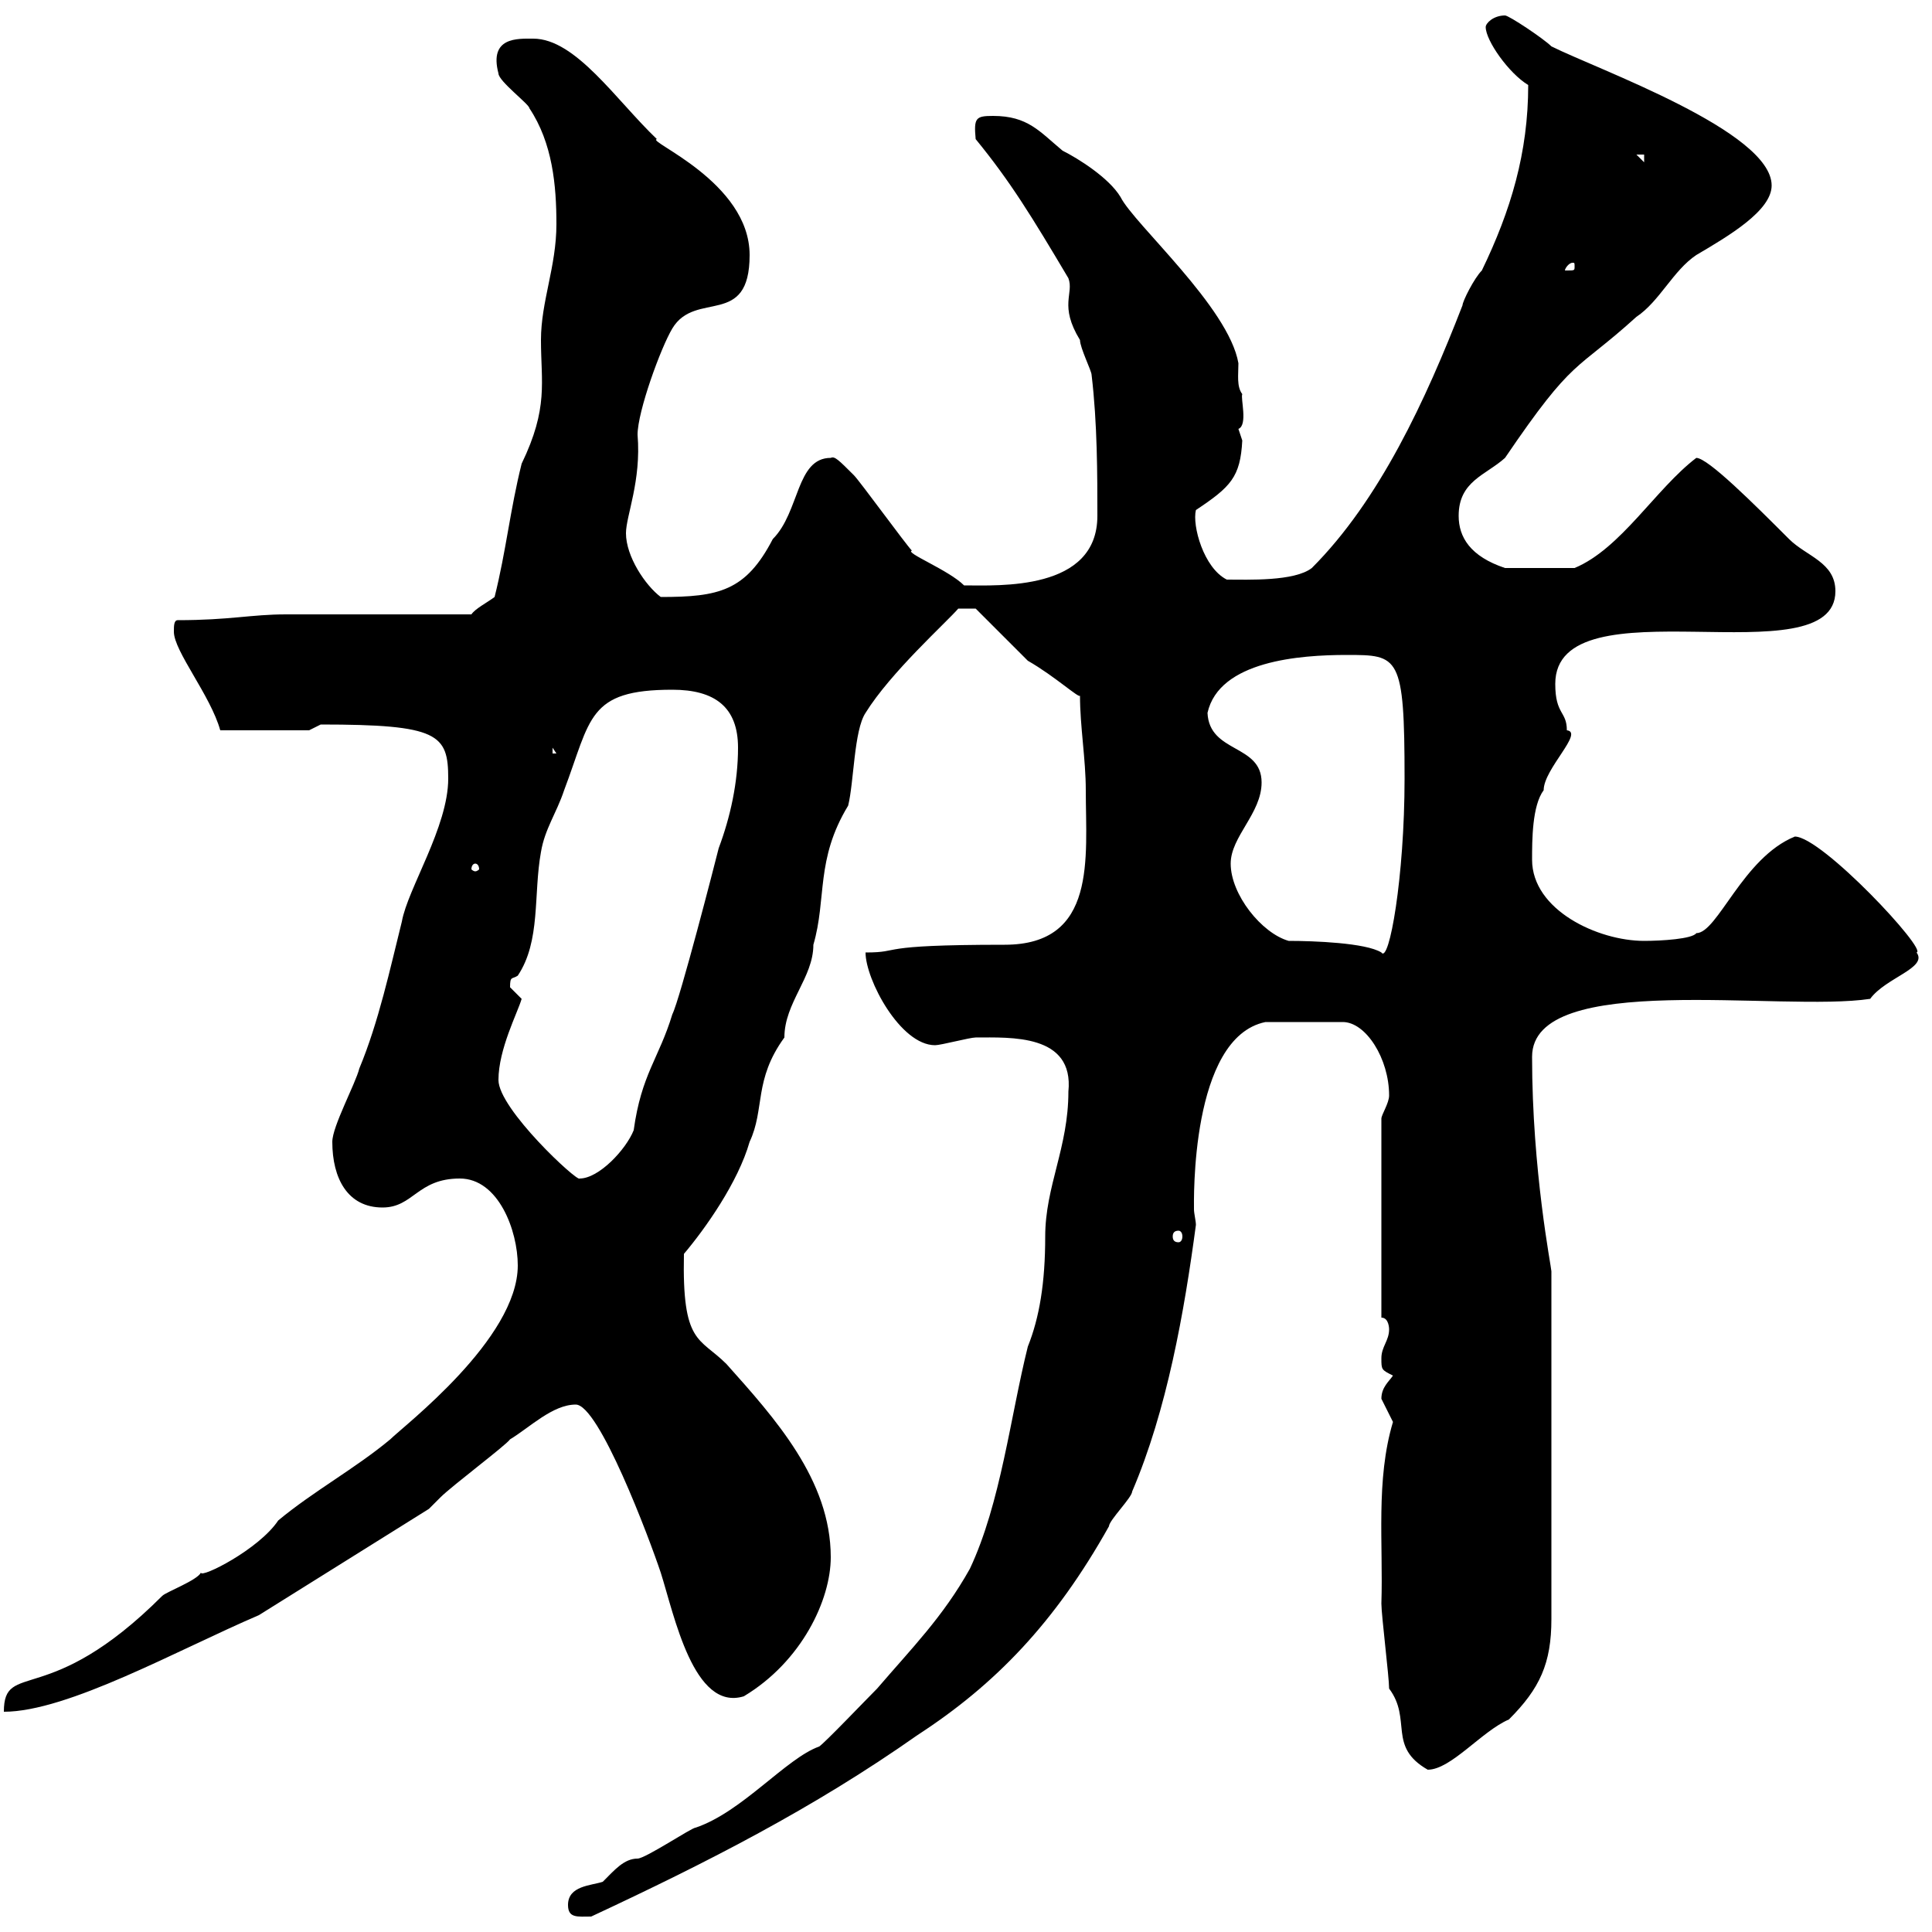 <svg xmlns="http://www.w3.org/2000/svg" xmlns:xlink="http://www.w3.org/1999/xlink" width="300" height="300"><path d="M88.20 295.80C88.20 297.90 89.70 297.60 91.80 297.60C109.80 289.20 126.30 280.80 142.50 269.40C154.50 261.60 163.80 252 172.20 237C172.20 236.10 175.80 232.50 175.80 231.60C181.20 219 183.90 203.70 185.70 190.20C185.70 189.60 185.40 188.40 185.40 187.80C185.40 186.60 184.80 161.10 196.50 158.70L208.50 158.70C212.10 158.70 215.70 164.40 215.70 170.10C215.70 171.30 214.50 173.10 214.50 173.70L214.50 204.60C215.70 204.60 215.70 206.40 215.70 206.40C215.70 208.20 214.50 209.10 214.50 210.90C214.50 212.70 214.50 212.70 216.30 213.60C215.70 214.50 214.50 215.40 214.50 217.20C214.50 217.20 216.30 220.80 216.30 220.80C213.60 229.80 214.80 239.70 214.50 249C214.50 250.80 215.70 260.40 215.70 262.20C219.30 267 215.40 271.20 221.70 274.80C225.30 274.80 230.10 268.80 234.30 267C239.10 262.20 240.90 258.30 240.90 251.40L240.90 197.40C240.90 196.80 237.90 181.80 237.90 164.10C237.90 150.60 276.60 157.20 290.40 155.10C292.80 151.80 299.40 150.30 297.60 147.90C299.40 147.60 282.90 129.90 278.70 129.90C270.60 133.20 266.70 144.90 263.40 144.90C262.80 145.80 258 146.10 255.30 146.10C248.10 146.10 237.90 141.30 237.90 133.50C237.90 130.50 237.90 125.10 239.70 122.70C239.70 119.40 246 113.70 243.30 113.40C243.30 110.40 241.50 111 241.50 106.20C241.50 90 285 105.60 285 91.80C285 87.30 280.50 86.40 277.80 83.70C272.40 78.30 265.20 71.10 263.40 71.10C257.10 75.90 251.70 85.20 244.50 88.20L233.70 88.20C228.30 86.40 226.50 83.40 226.50 80.10C226.50 74.70 230.70 73.80 233.70 71.10C244.50 55.20 244.50 57.90 254.10 49.20C257.70 46.80 259.80 42 263.40 39.60C268.50 36.60 275.10 32.70 275.10 28.80C275.10 20.40 248.10 10.80 240.90 7.20C239.70 6 234.30 2.40 233.70 2.40C231.90 2.40 230.70 3.60 230.70 4.20C230.70 6.30 234.30 11.40 237.30 13.20C237.30 23.70 234.60 32.70 230.10 42C228.90 43.20 227.10 46.80 227.10 47.40C221.40 62.10 214.20 77.70 203.70 88.20C201 90.30 193.80 90 190.50 90C186.90 88.20 185.10 81.60 185.70 79.20C191.10 75.60 192.60 74.10 192.90 68.40C192.90 68.40 192.30 66.60 192.30 66.60C193.80 66 192.60 61.80 192.90 61.20C192 60 192.30 58.20 192.30 56.40C190.80 47.70 176.10 34.80 174 30.60C172.20 27.60 167.40 24.60 165 23.40C161.40 20.40 159.60 18 154.20 18C151.50 18 151.20 18.30 151.50 21.60C156.90 28.20 160.20 33.60 165.90 43.20C166.80 45.60 164.40 47.40 167.70 52.80C167.70 54 169.50 57.60 169.50 58.20C170.40 65.70 170.40 73.80 170.40 80.10C170.40 91.80 155.10 90.90 149.70 90.90C147.30 88.50 140.40 85.80 141.60 85.50C140.70 84.60 133.50 74.70 132.60 73.80C130.20 71.40 129.60 70.80 129 71.10C123.60 71.10 124.20 79.50 120 83.70C115.80 91.80 111.60 92.70 102.60 92.70C100.20 90.90 97.20 86.40 97.20 82.80C97.20 80.10 99.60 74.70 99 67.50C99 63.90 102.60 54 104.40 51C108 45 116.40 51 116.40 39.60C116.40 28.20 100.20 21.90 102 21.60C95.70 15.60 89.40 6 82.80 6C80.40 6 75.90 5.70 77.40 11.40C77.40 12.60 82.20 16.20 82.20 16.80C85.80 22.20 86.40 28.80 86.40 34.80C86.40 41.40 84 46.80 84 52.80C84 59.40 85.20 63.30 81 72C79.20 79.20 78.60 85.50 76.80 92.70C75.60 93.60 73.80 94.50 73.20 95.40C68.40 95.40 48.60 95.40 44.40 95.40C39 95.40 35.70 96.30 27.60 96.30C27 96.30 27 97.20 27 98.10C27 101.10 32.70 108 34.20 113.40L48 113.40L49.80 112.50C68.10 112.50 69.60 114 69.60 120.90C69.60 128.40 63.30 138 62.40 143.10C60.60 150.30 58.80 158.70 55.80 165.90C55.20 168.30 51.60 174.90 51.60 177.30C51.60 183 54 187.50 59.40 187.50C64.20 187.50 64.80 183 71.40 183C77.40 183 80.40 191.10 80.40 196.50C80.40 207.90 62.70 221.40 60.60 223.50C55.20 228 48.60 231.60 43.20 236.10C40.20 240.60 31.20 245.10 31.20 244.20C30.60 245.40 25.80 247.20 25.20 247.80C7.50 265.50 0.60 257.70 0.60 265.80C10.50 265.80 27.60 256.20 40.20 250.80L66.60 234.30C66.60 234.30 68.40 232.50 68.40 232.50C70.20 230.70 78.60 224.40 79.20 223.50C82.20 221.70 85.80 218.10 89.40 218.10C93 218.10 100.80 238.80 102.60 244.20C104.70 250.80 107.70 265.80 115.50 263.40C124.50 258 129 248.40 129 241.80C129 229.80 120.30 220.20 112.80 211.80C108.60 207.60 105.90 208.80 106.20 194.70C109.50 190.80 114.60 183.60 116.40 177.30C118.80 172.20 117 167.70 121.80 161.10C121.80 155.70 126.30 151.80 126.30 146.70C128.40 139.50 126.60 133.50 131.70 125.10C132.60 121.50 132.60 113.40 134.40 110.70C138.30 104.40 147 96.60 148.80 94.50L151.50 94.50C152.40 95.40 158.70 101.70 159.60 102.60C163.80 105 167.70 108.60 167.70 108C167.70 112.80 168.60 117.90 168.60 122.70C168.60 133.20 170.40 146.70 156 146.70C135.30 146.70 140.40 147.90 134.40 147.90C134.40 152.10 139.80 162.30 145.20 162.30C146.10 162.30 150.60 161.10 151.50 161.10C156.90 161.10 166.80 160.50 165.90 169.50C165.90 178.20 162.30 184.20 162.30 192C162.30 199.20 161.40 204.60 159.60 209.10C156.90 219.90 155.40 233.40 150.60 243.60C146.40 251.10 141.60 255.90 136.20 262.20C134.40 264 128.10 270.60 127.20 271.20C122.10 273 115.20 281.40 108 283.80C107.40 283.80 100.20 288.60 99 288.60C96.90 288.60 95.40 290.40 93.60 292.20C91.80 292.80 88.20 292.80 88.20 295.80ZM183 191.10C183.30 191.10 183.60 191.40 183.60 192C183.60 192.60 183.30 192.90 183 192.90C182.40 192.90 182.10 192.60 182.10 192C182.10 191.40 182.40 191.10 183 191.10ZM77.40 167.70C77.40 162.90 80.40 157.20 81 155.10C81 155.10 79.20 153.30 79.20 153.30C79.20 151.50 79.50 152.10 80.40 151.50C84 146.10 82.80 138.90 84 132.30C84.60 128.70 86.40 126.30 87.60 122.70C91.80 111.60 91.20 107.10 104.40 107.10C111 107.10 114.60 109.80 114.60 116.10C114.60 121.50 113.40 126.90 111.60 131.70C111 134.10 105.60 155.10 104.40 157.50C102.30 164.40 99.60 166.80 98.40 175.50C97.20 178.50 93 183 90 183C89.70 183.60 77.40 172.20 77.40 167.70ZM191.10 134.10C191.10 129.90 195.90 126.30 195.90 121.50C195.90 115.50 187.80 117 187.50 110.70C189.30 102.60 201.90 101.70 209.10 101.70C217.20 101.70 218.10 101.70 218.10 120.90C218.10 136.20 215.70 149.70 214.50 147.90C212.10 146.40 204 146.10 200.10 146.10C195.90 144.90 191.10 138.90 191.10 134.10ZM73.80 134.10C74.10 134.10 74.40 134.40 74.40 135C74.40 135 74.10 135.30 73.80 135.30C73.50 135.30 73.20 135 73.20 135C73.20 134.40 73.50 134.10 73.80 134.10ZM85.80 116.10L86.40 117L85.80 117ZM244.50 41.40C244.50 42 244.50 42 243.30 42C243.30 42 243 42 243 42C243 41.70 243.60 40.80 244.20 40.80C244.50 40.80 244.50 40.80 244.50 41.40ZM254.10 24L255.30 24L255.30 25.20Z"/></svg>